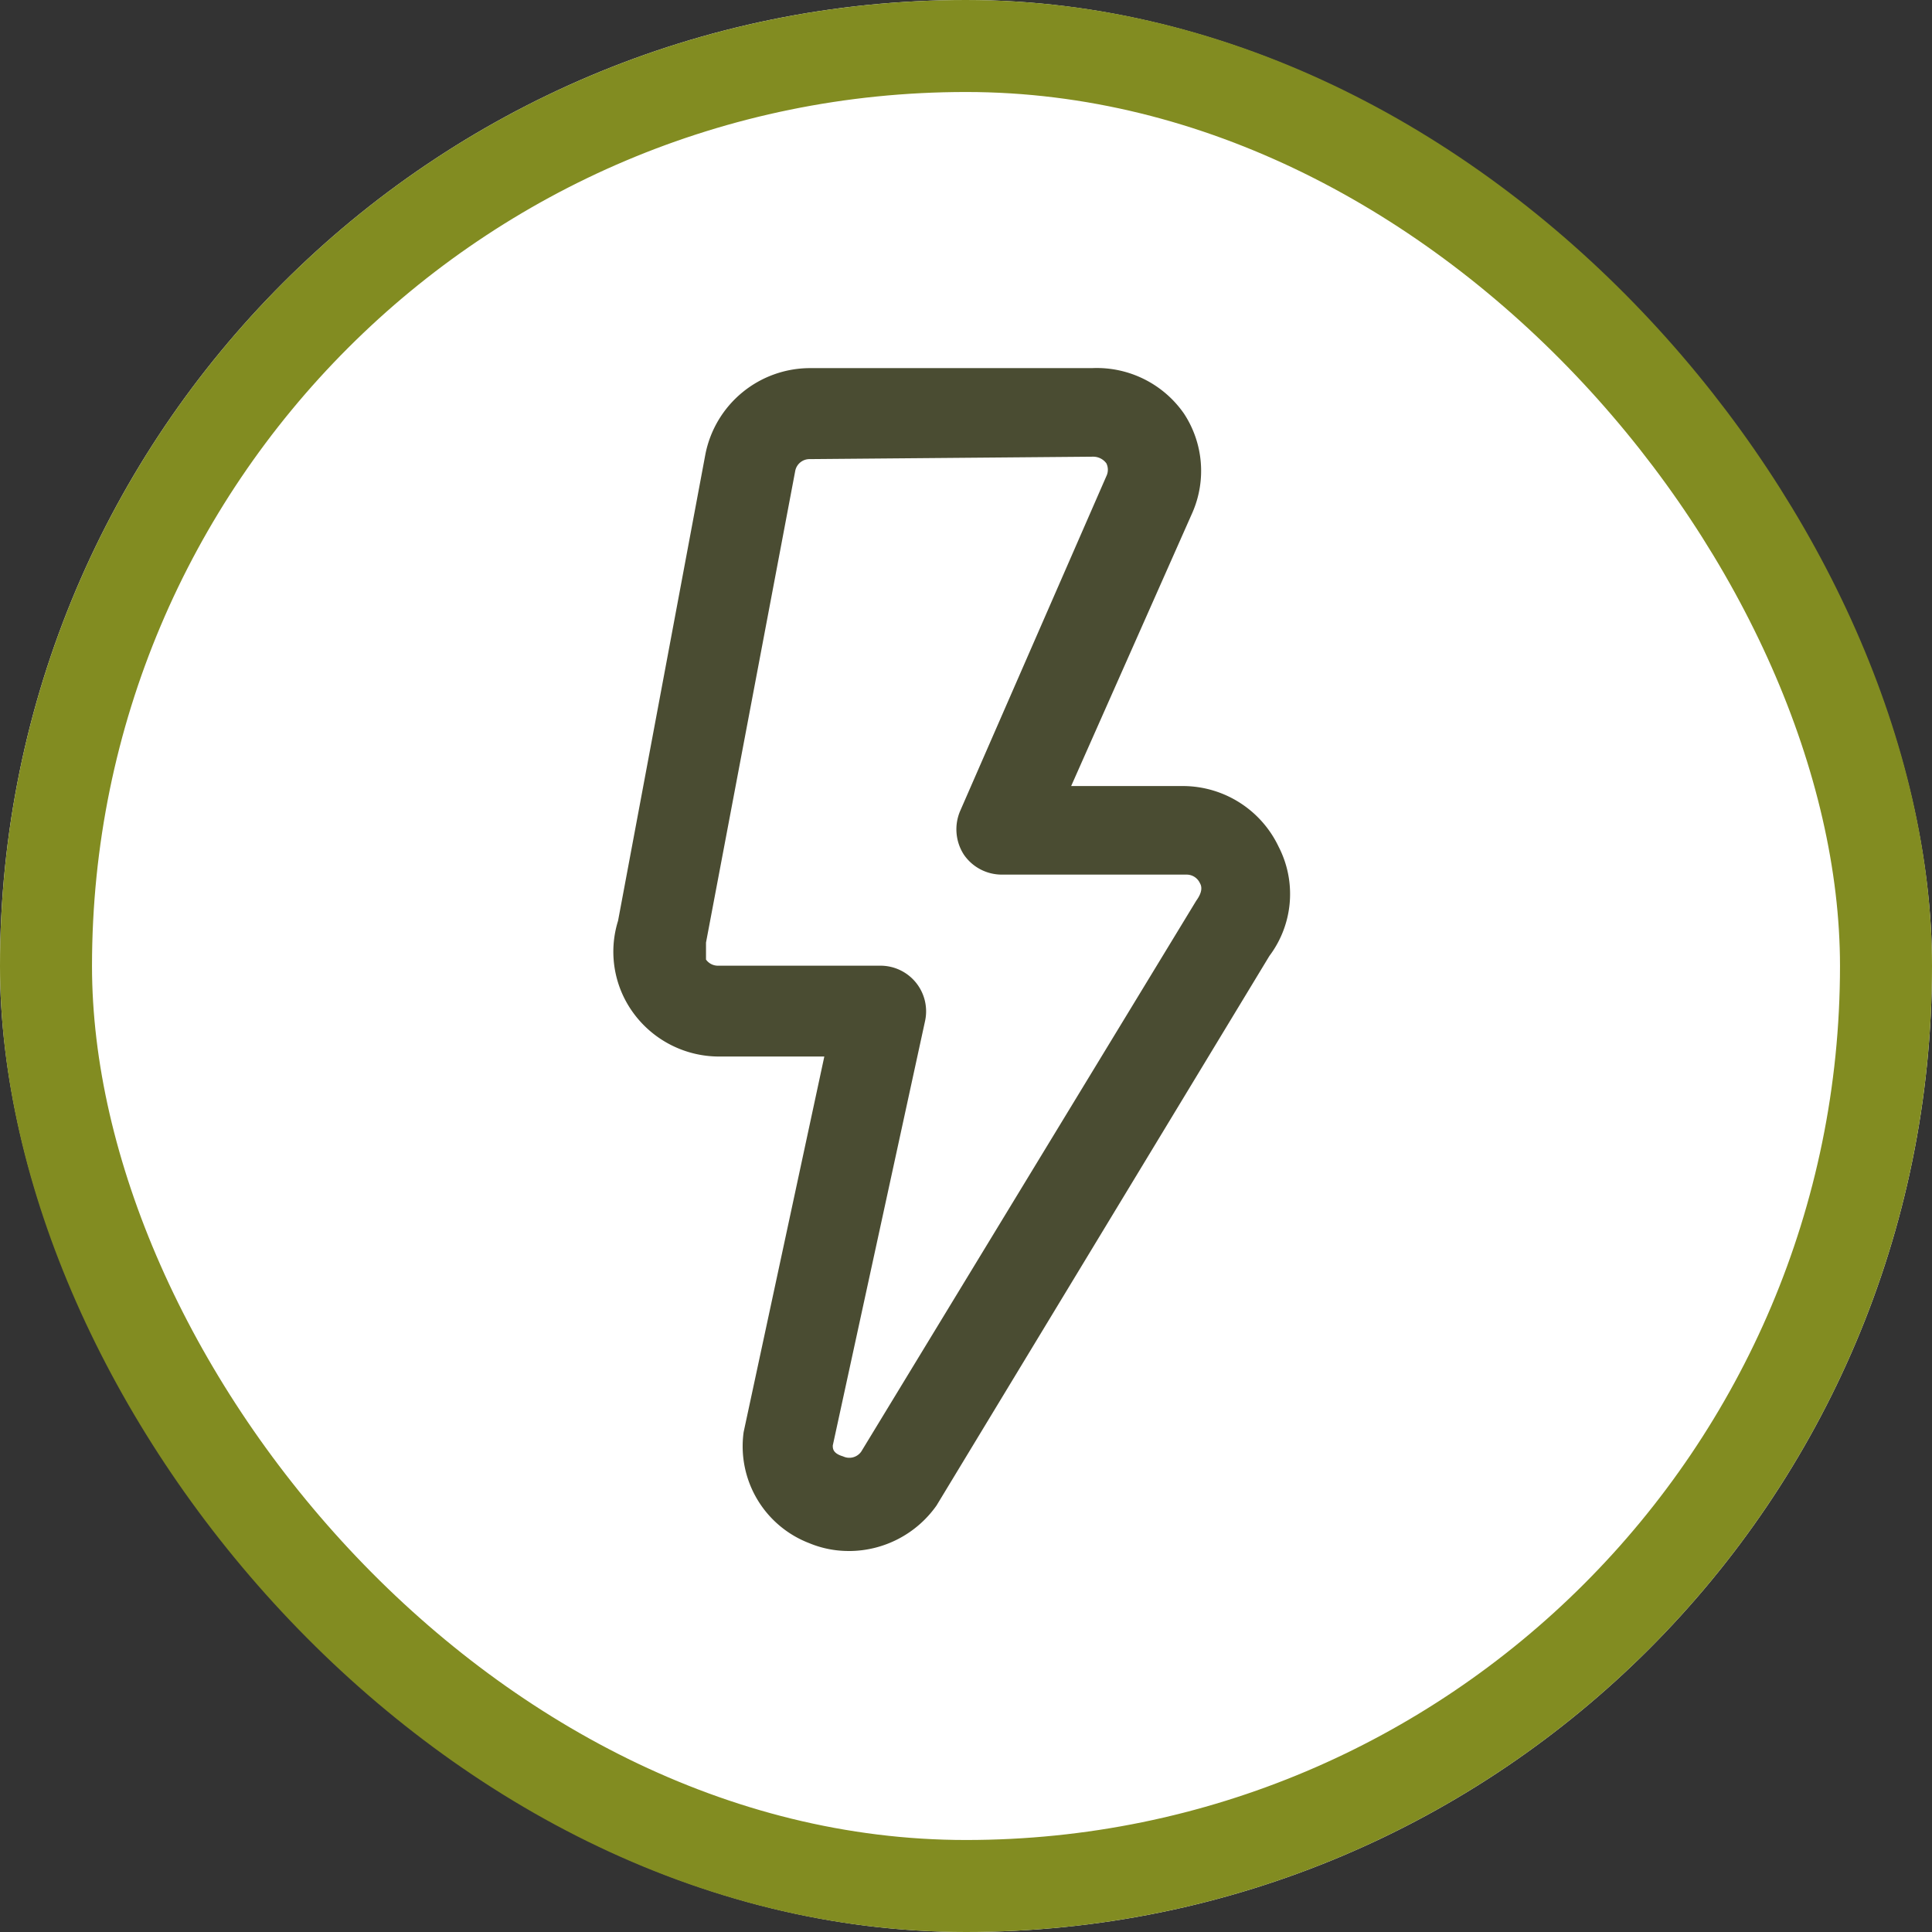 <?xml version="1.0" encoding="UTF-8"?>
<svg xmlns="http://www.w3.org/2000/svg" width="63" height="63" viewBox="0 0 63 63">
  <rect x="0" y="0" width="63" height="63" fill="#333333" stroke="none"/>
  <g id="Group_888" data-name="Group 888" transform="translate(-941 -3933)">
    <g id="Group_887" data-name="Group 887" transform="translate(0 201)">
      <g id="Area_SIZE:MEDIUM_STATE:DEFAULT_STYLE:STYLE2_" data-name="Area [SIZE:MEDIUM][STATE:DEFAULT][STYLE:STYLE2]" transform="translate(941 3732)" fill="#fff" stroke="#828c21" stroke-width="3">
        <rect width="63" height="63" rx="31.5" stroke="none"></rect>
        <rect x="1.5" y="1.5" width="60" height="60" rx="30" fill="none"></rect>
      </g>
    </g>
    <g id="Icon" transform="translate(954.408 3942.752)">
      <path id="Path_19596" data-name="Path 19596" d="M14.283,40.824a3.343,3.343,0,0,1-1.306-.257,3.383,3.383,0,0,1-2.136-3.62L13.472,24.7H10.049A3.462,3.462,0,0,1,7.26,23.3a3.383,3.383,0,0,1-.514-3.026L9.594,5.061A3.481,3.481,0,0,1,13,2.252h9.2A3.462,3.462,0,0,1,25.2,3.735a3.4,3.4,0,0,1,.277,3.224l-3.956,8.921H25.2a3.462,3.462,0,0,1,3.086,1.978,3.363,3.363,0,0,1-.3,3.561L17.131,39.341a3.5,3.5,0,0,1-2.848,1.484ZM13,5.219a.475.475,0,0,0-.475.376L9.614,20.984v.554a.475.475,0,0,0,.4.2h5.3a1.488,1.488,0,0,1,1.444,1.8L13.748,37.383c0,.1,0,.257.336.356a.475.475,0,0,0,.593-.158L25.6,19.619c.218-.3.178-.475.119-.574a.475.475,0,0,0-.435-.277H19.267a1.5,1.5,0,0,1-1.246-.653,1.523,1.523,0,0,1-.119-1.424L22.67,5.773a.475.475,0,0,0,0-.415.534.534,0,0,0-.435-.218Z" transform="translate(0 0)" fill="#4a4c32"></path>
    </g>
  </g>
</svg>
